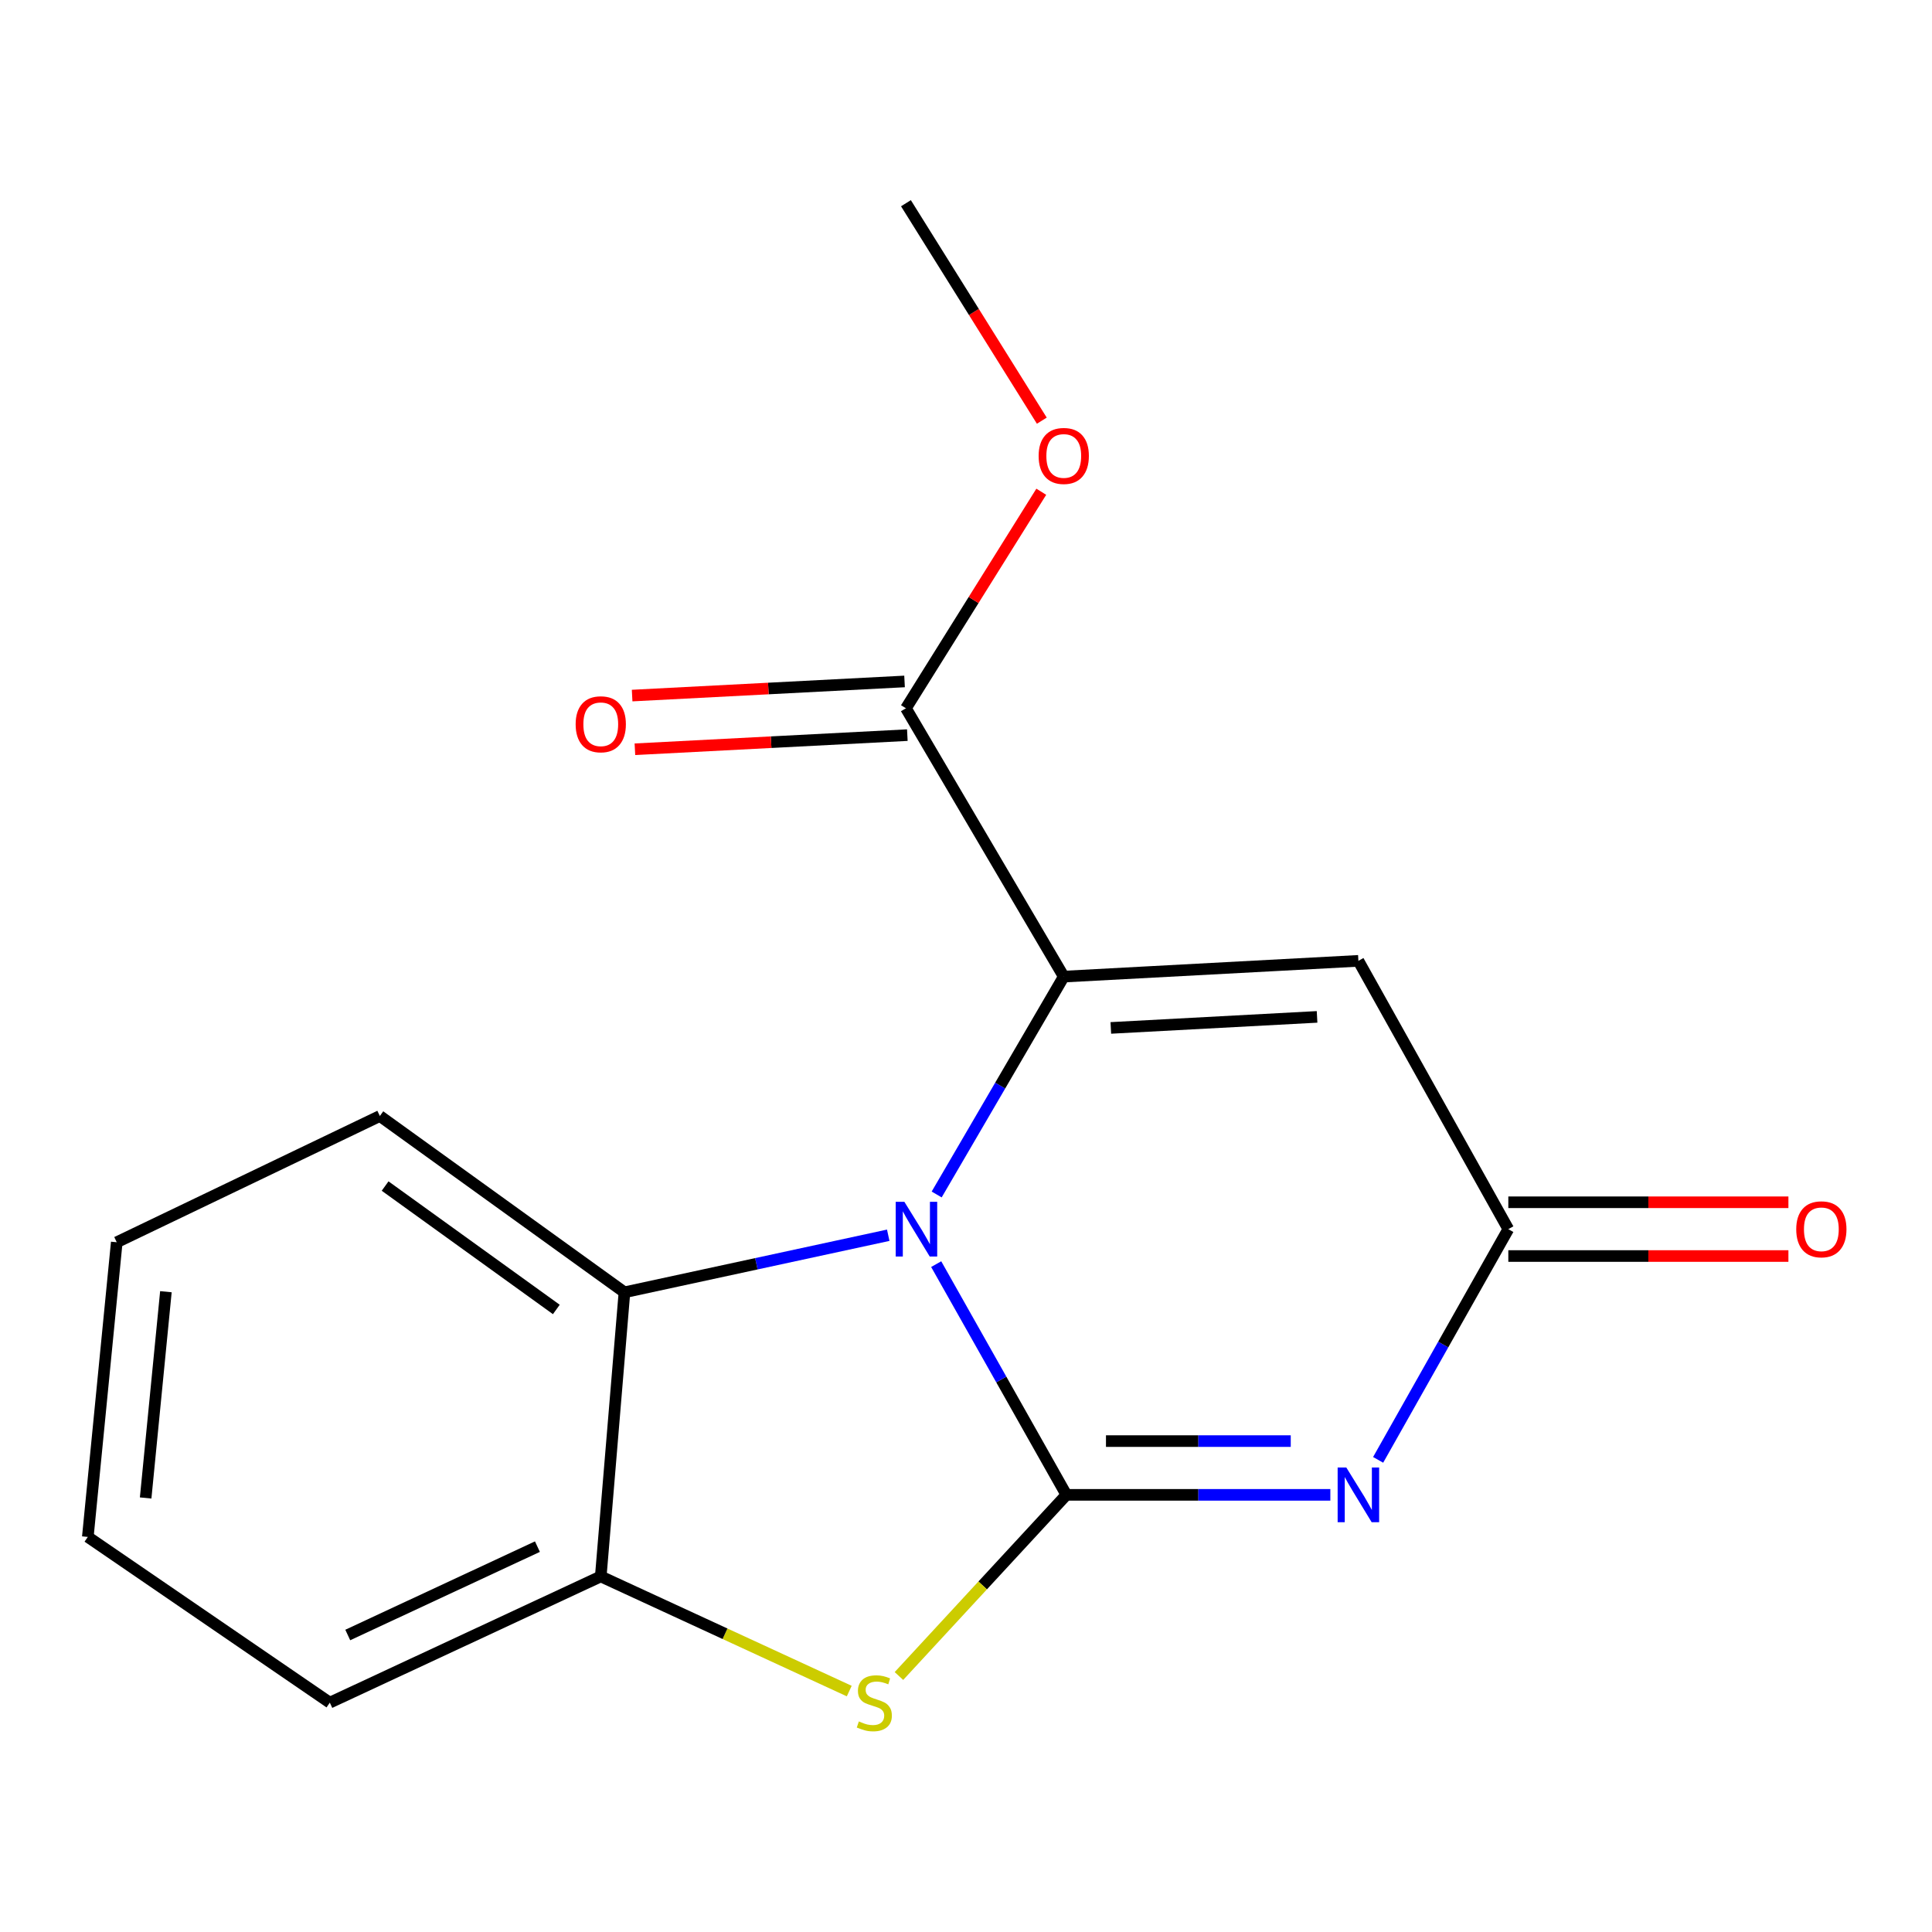 <?xml version='1.0' encoding='iso-8859-1'?>
<svg version='1.1' baseProfile='full'
              xmlns='http://www.w3.org/2000/svg'
                      xmlns:rdkit='http://www.rdkit.org/xml'
                      xmlns:xlink='http://www.w3.org/1999/xlink'
                  xml:space='preserve'
width='1000px' height='1000px' viewBox='0 0 1000 1000'>
<!-- END OF HEADER -->
<rect style='opacity:1.0;fill:#FFFFFF;stroke:none' width='1000' height='1000' x='0' y='0'> </rect>
<path class='bond-0' d='M 551.959,773.731 L 518.266,714.021' style='fill:none;fill-rule:evenodd;stroke:#000000;stroke-width:6px;stroke-linecap:butt;stroke-linejoin:miter;stroke-opacity:1' />
<path class='bond-0' d='M 518.266,714.021 L 484.573,654.312' style='fill:none;fill-rule:evenodd;stroke:#0000FF;stroke-width:6px;stroke-linecap:butt;stroke-linejoin:miter;stroke-opacity:1' />
<path class='bond-2' d='M 551.959,773.731 L 620.271,773.731' style='fill:none;fill-rule:evenodd;stroke:#000000;stroke-width:6px;stroke-linecap:butt;stroke-linejoin:miter;stroke-opacity:1' />
<path class='bond-2' d='M 620.271,773.731 L 688.583,773.731' style='fill:none;fill-rule:evenodd;stroke:#0000FF;stroke-width:6px;stroke-linecap:butt;stroke-linejoin:miter;stroke-opacity:1' />
<path class='bond-2' d='M 572.452,745.91 L 620.271,745.91' style='fill:none;fill-rule:evenodd;stroke:#000000;stroke-width:6px;stroke-linecap:butt;stroke-linejoin:miter;stroke-opacity:1' />
<path class='bond-2' d='M 620.271,745.91 L 668.089,745.91' style='fill:none;fill-rule:evenodd;stroke:#0000FF;stroke-width:6px;stroke-linecap:butt;stroke-linejoin:miter;stroke-opacity:1' />
<path class='bond-3' d='M 551.959,773.731 L 508.623,820.616' style='fill:none;fill-rule:evenodd;stroke:#000000;stroke-width:6px;stroke-linecap:butt;stroke-linejoin:miter;stroke-opacity:1' />
<path class='bond-3' d='M 508.623,820.616 L 465.288,867.502' style='fill:none;fill-rule:evenodd;stroke:#CCCC00;stroke-width:6px;stroke-linecap:butt;stroke-linejoin:miter;stroke-opacity:1' />
<path class='bond-1' d='M 484.821,618.261 L 517.71,561.878' style='fill:none;fill-rule:evenodd;stroke:#0000FF;stroke-width:6px;stroke-linecap:butt;stroke-linejoin:miter;stroke-opacity:1' />
<path class='bond-1' d='M 517.71,561.878 L 550.599,505.494' style='fill:none;fill-rule:evenodd;stroke:#000000;stroke-width:6px;stroke-linecap:butt;stroke-linejoin:miter;stroke-opacity:1' />
<path class='bond-6' d='M 459.749,639.363 L 391.48,654.128' style='fill:none;fill-rule:evenodd;stroke:#0000FF;stroke-width:6px;stroke-linecap:butt;stroke-linejoin:miter;stroke-opacity:1' />
<path class='bond-6' d='M 391.48,654.128 L 323.212,668.893' style='fill:none;fill-rule:evenodd;stroke:#000000;stroke-width:6px;stroke-linecap:butt;stroke-linejoin:miter;stroke-opacity:1' />
<path class='bond-8' d='M 550.599,505.494 L 468.914,366.608' style='fill:none;fill-rule:evenodd;stroke:#000000;stroke-width:6px;stroke-linecap:butt;stroke-linejoin:miter;stroke-opacity:1' />
<path class='bond-18' d='M 550.599,505.494 L 703.102,497.333' style='fill:none;fill-rule:evenodd;stroke:#000000;stroke-width:6px;stroke-linecap:butt;stroke-linejoin:miter;stroke-opacity:1' />
<path class='bond-18' d='M 574.961,532.051 L 681.713,526.338' style='fill:none;fill-rule:evenodd;stroke:#000000;stroke-width:6px;stroke-linecap:butt;stroke-linejoin:miter;stroke-opacity:1' />
<path class='bond-5' d='M 713.319,755.623 L 747.012,695.913' style='fill:none;fill-rule:evenodd;stroke:#0000FF;stroke-width:6px;stroke-linecap:butt;stroke-linejoin:miter;stroke-opacity:1' />
<path class='bond-5' d='M 747.012,695.913 L 780.705,636.204' style='fill:none;fill-rule:evenodd;stroke:#000000;stroke-width:6px;stroke-linecap:butt;stroke-linejoin:miter;stroke-opacity:1' />
<path class='bond-7' d='M 439.568,875.299 L 375.262,845.628' style='fill:none;fill-rule:evenodd;stroke:#CCCC00;stroke-width:6px;stroke-linecap:butt;stroke-linejoin:miter;stroke-opacity:1' />
<path class='bond-7' d='M 375.262,845.628 L 310.955,815.956' style='fill:none;fill-rule:evenodd;stroke:#000000;stroke-width:6px;stroke-linecap:butt;stroke-linejoin:miter;stroke-opacity:1' />
<path class='bond-4' d='M 703.102,497.333 L 780.705,636.204' style='fill:none;fill-rule:evenodd;stroke:#000000;stroke-width:6px;stroke-linecap:butt;stroke-linejoin:miter;stroke-opacity:1' />
<path class='bond-9' d='M 780.705,650.115 L 853.192,650.115' style='fill:none;fill-rule:evenodd;stroke:#000000;stroke-width:6px;stroke-linecap:butt;stroke-linejoin:miter;stroke-opacity:1' />
<path class='bond-9' d='M 853.192,650.115 L 925.679,650.115' style='fill:none;fill-rule:evenodd;stroke:#FF0000;stroke-width:6px;stroke-linecap:butt;stroke-linejoin:miter;stroke-opacity:1' />
<path class='bond-9' d='M 780.705,622.294 L 853.192,622.294' style='fill:none;fill-rule:evenodd;stroke:#000000;stroke-width:6px;stroke-linecap:butt;stroke-linejoin:miter;stroke-opacity:1' />
<path class='bond-9' d='M 853.192,622.294 L 925.679,622.294' style='fill:none;fill-rule:evenodd;stroke:#FF0000;stroke-width:6px;stroke-linecap:butt;stroke-linejoin:miter;stroke-opacity:1' />
<path class='bond-12' d='M 323.212,668.893 L 196.613,577.642' style='fill:none;fill-rule:evenodd;stroke:#000000;stroke-width:6px;stroke-linecap:butt;stroke-linejoin:miter;stroke-opacity:1' />
<path class='bond-12' d='M 287.955,677.775 L 199.335,613.899' style='fill:none;fill-rule:evenodd;stroke:#000000;stroke-width:6px;stroke-linecap:butt;stroke-linejoin:miter;stroke-opacity:1' />
<path class='bond-17' d='M 323.212,668.893 L 310.955,815.956' style='fill:none;fill-rule:evenodd;stroke:#000000;stroke-width:6px;stroke-linecap:butt;stroke-linejoin:miter;stroke-opacity:1' />
<path class='bond-13' d='M 310.955,815.956 L 170.709,881.288' style='fill:none;fill-rule:evenodd;stroke:#000000;stroke-width:6px;stroke-linecap:butt;stroke-linejoin:miter;stroke-opacity:1' />
<path class='bond-13' d='M 278.171,800.537 L 179.998,846.27' style='fill:none;fill-rule:evenodd;stroke:#000000;stroke-width:6px;stroke-linecap:butt;stroke-linejoin:miter;stroke-opacity:1' />
<path class='bond-10' d='M 468.194,352.716 L 397.692,356.372' style='fill:none;fill-rule:evenodd;stroke:#000000;stroke-width:6px;stroke-linecap:butt;stroke-linejoin:miter;stroke-opacity:1' />
<path class='bond-10' d='M 397.692,356.372 L 327.189,360.028' style='fill:none;fill-rule:evenodd;stroke:#FF0000;stroke-width:6px;stroke-linecap:butt;stroke-linejoin:miter;stroke-opacity:1' />
<path class='bond-10' d='M 469.635,380.499 L 399.132,384.155' style='fill:none;fill-rule:evenodd;stroke:#000000;stroke-width:6px;stroke-linecap:butt;stroke-linejoin:miter;stroke-opacity:1' />
<path class='bond-10' d='M 399.132,384.155 L 328.63,387.812' style='fill:none;fill-rule:evenodd;stroke:#FF0000;stroke-width:6px;stroke-linecap:butt;stroke-linejoin:miter;stroke-opacity:1' />
<path class='bond-11' d='M 468.914,366.608 L 503.94,310.567' style='fill:none;fill-rule:evenodd;stroke:#000000;stroke-width:6px;stroke-linecap:butt;stroke-linejoin:miter;stroke-opacity:1' />
<path class='bond-11' d='M 503.94,310.567 L 538.965,254.526' style='fill:none;fill-rule:evenodd;stroke:#FF0000;stroke-width:6px;stroke-linecap:butt;stroke-linejoin:miter;stroke-opacity:1' />
<path class='bond-14' d='M 539.243,217.739 L 504.078,161.463' style='fill:none;fill-rule:evenodd;stroke:#FF0000;stroke-width:6px;stroke-linecap:butt;stroke-linejoin:miter;stroke-opacity:1' />
<path class='bond-14' d='M 504.078,161.463 L 468.914,105.187' style='fill:none;fill-rule:evenodd;stroke:#000000;stroke-width:6px;stroke-linecap:butt;stroke-linejoin:miter;stroke-opacity:1' />
<path class='bond-15' d='M 196.613,577.642 L 60.431,642.989' style='fill:none;fill-rule:evenodd;stroke:#000000;stroke-width:6px;stroke-linecap:butt;stroke-linejoin:miter;stroke-opacity:1' />
<path class='bond-16' d='M 170.709,881.288 L 45.455,795.508' style='fill:none;fill-rule:evenodd;stroke:#000000;stroke-width:6px;stroke-linecap:butt;stroke-linejoin:miter;stroke-opacity:1' />
<path class='bond-19' d='M 60.431,642.989 L 45.455,795.508' style='fill:none;fill-rule:evenodd;stroke:#000000;stroke-width:6px;stroke-linecap:butt;stroke-linejoin:miter;stroke-opacity:1' />
<path class='bond-19' d='M 85.872,668.586 L 75.388,775.349' style='fill:none;fill-rule:evenodd;stroke:#000000;stroke-width:6px;stroke-linecap:butt;stroke-linejoin:miter;stroke-opacity:1' />
<path  class='atom-1' d='M 468.095 622.044
L 477.375 637.044
Q 478.295 638.524, 479.775 641.204
Q 481.255 643.884, 481.335 644.044
L 481.335 622.044
L 485.095 622.044
L 485.095 650.364
L 481.215 650.364
L 471.255 633.964
Q 470.095 632.044, 468.855 629.844
Q 467.655 627.644, 467.295 626.964
L 467.295 650.364
L 463.615 650.364
L 463.615 622.044
L 468.095 622.044
' fill='#0000FF'/>
<path  class='atom-3' d='M 696.842 759.571
L 706.122 774.571
Q 707.042 776.051, 708.522 778.731
Q 710.002 781.411, 710.082 781.571
L 710.082 759.571
L 713.842 759.571
L 713.842 787.891
L 709.962 787.891
L 700.002 771.491
Q 698.842 769.571, 697.602 767.371
Q 696.402 765.171, 696.042 764.491
L 696.042 787.891
L 692.362 787.891
L 692.362 759.571
L 696.842 759.571
' fill='#0000FF'/>
<path  class='atom-4' d='M 444.547 891.008
Q 444.867 891.128, 446.187 891.688
Q 447.507 892.248, 448.947 892.608
Q 450.427 892.928, 451.867 892.928
Q 454.547 892.928, 456.107 891.648
Q 457.667 890.328, 457.667 888.048
Q 457.667 886.488, 456.867 885.528
Q 456.107 884.568, 454.907 884.048
Q 453.707 883.528, 451.707 882.928
Q 449.187 882.168, 447.667 881.448
Q 446.187 880.728, 445.107 879.208
Q 444.067 877.688, 444.067 875.128
Q 444.067 871.568, 446.467 869.368
Q 448.907 867.168, 453.707 867.168
Q 456.987 867.168, 460.707 868.728
L 459.787 871.808
Q 456.387 870.408, 453.827 870.408
Q 451.067 870.408, 449.547 871.568
Q 448.027 872.688, 448.067 874.648
Q 448.067 876.168, 448.827 877.088
Q 449.627 878.008, 450.747 878.528
Q 451.907 879.048, 453.827 879.648
Q 456.387 880.448, 457.907 881.248
Q 459.427 882.048, 460.507 883.688
Q 461.627 885.288, 461.627 888.048
Q 461.627 891.968, 458.987 894.088
Q 456.387 896.168, 452.027 896.168
Q 449.507 896.168, 447.587 895.608
Q 445.707 895.088, 443.467 894.168
L 444.547 891.008
' fill='#CCCC00'/>
<path  class='atom-10' d='M 929.729 636.284
Q 929.729 629.484, 933.089 625.684
Q 936.449 621.884, 942.729 621.884
Q 949.009 621.884, 952.369 625.684
Q 955.729 629.484, 955.729 636.284
Q 955.729 643.164, 952.329 647.084
Q 948.929 650.964, 942.729 650.964
Q 936.489 650.964, 933.089 647.084
Q 929.729 643.204, 929.729 636.284
M 942.729 647.764
Q 947.049 647.764, 949.369 644.884
Q 951.729 641.964, 951.729 636.284
Q 951.729 630.724, 949.369 627.924
Q 947.049 625.084, 942.729 625.084
Q 938.409 625.084, 936.049 627.884
Q 933.729 630.684, 933.729 636.284
Q 933.729 642.004, 936.049 644.884
Q 938.409 647.764, 942.729 647.764
' fill='#FF0000'/>
<path  class='atom-11' d='M 297.955 374.879
Q 297.955 368.079, 301.315 364.279
Q 304.675 360.479, 310.955 360.479
Q 317.235 360.479, 320.595 364.279
Q 323.955 368.079, 323.955 374.879
Q 323.955 381.759, 320.555 385.679
Q 317.155 389.559, 310.955 389.559
Q 304.715 389.559, 301.315 385.679
Q 297.955 381.799, 297.955 374.879
M 310.955 386.359
Q 315.275 386.359, 317.595 383.479
Q 319.955 380.559, 319.955 374.879
Q 319.955 369.319, 317.595 366.519
Q 315.275 363.679, 310.955 363.679
Q 306.635 363.679, 304.275 366.479
Q 301.955 369.279, 301.955 374.879
Q 301.955 380.599, 304.275 383.479
Q 306.635 386.359, 310.955 386.359
' fill='#FF0000'/>
<path  class='atom-12' d='M 537.599 235.993
Q 537.599 229.193, 540.959 225.393
Q 544.319 221.593, 550.599 221.593
Q 556.879 221.593, 560.239 225.393
Q 563.599 229.193, 563.599 235.993
Q 563.599 242.873, 560.199 246.793
Q 556.799 250.673, 550.599 250.673
Q 544.359 250.673, 540.959 246.793
Q 537.599 242.913, 537.599 235.993
M 550.599 247.473
Q 554.919 247.473, 557.239 244.593
Q 559.599 241.673, 559.599 235.993
Q 559.599 230.433, 557.239 227.633
Q 554.919 224.793, 550.599 224.793
Q 546.279 224.793, 543.919 227.593
Q 541.599 230.393, 541.599 235.993
Q 541.599 241.713, 543.919 244.593
Q 546.279 247.473, 550.599 247.473
' fill='#FF0000'/>
</svg>

